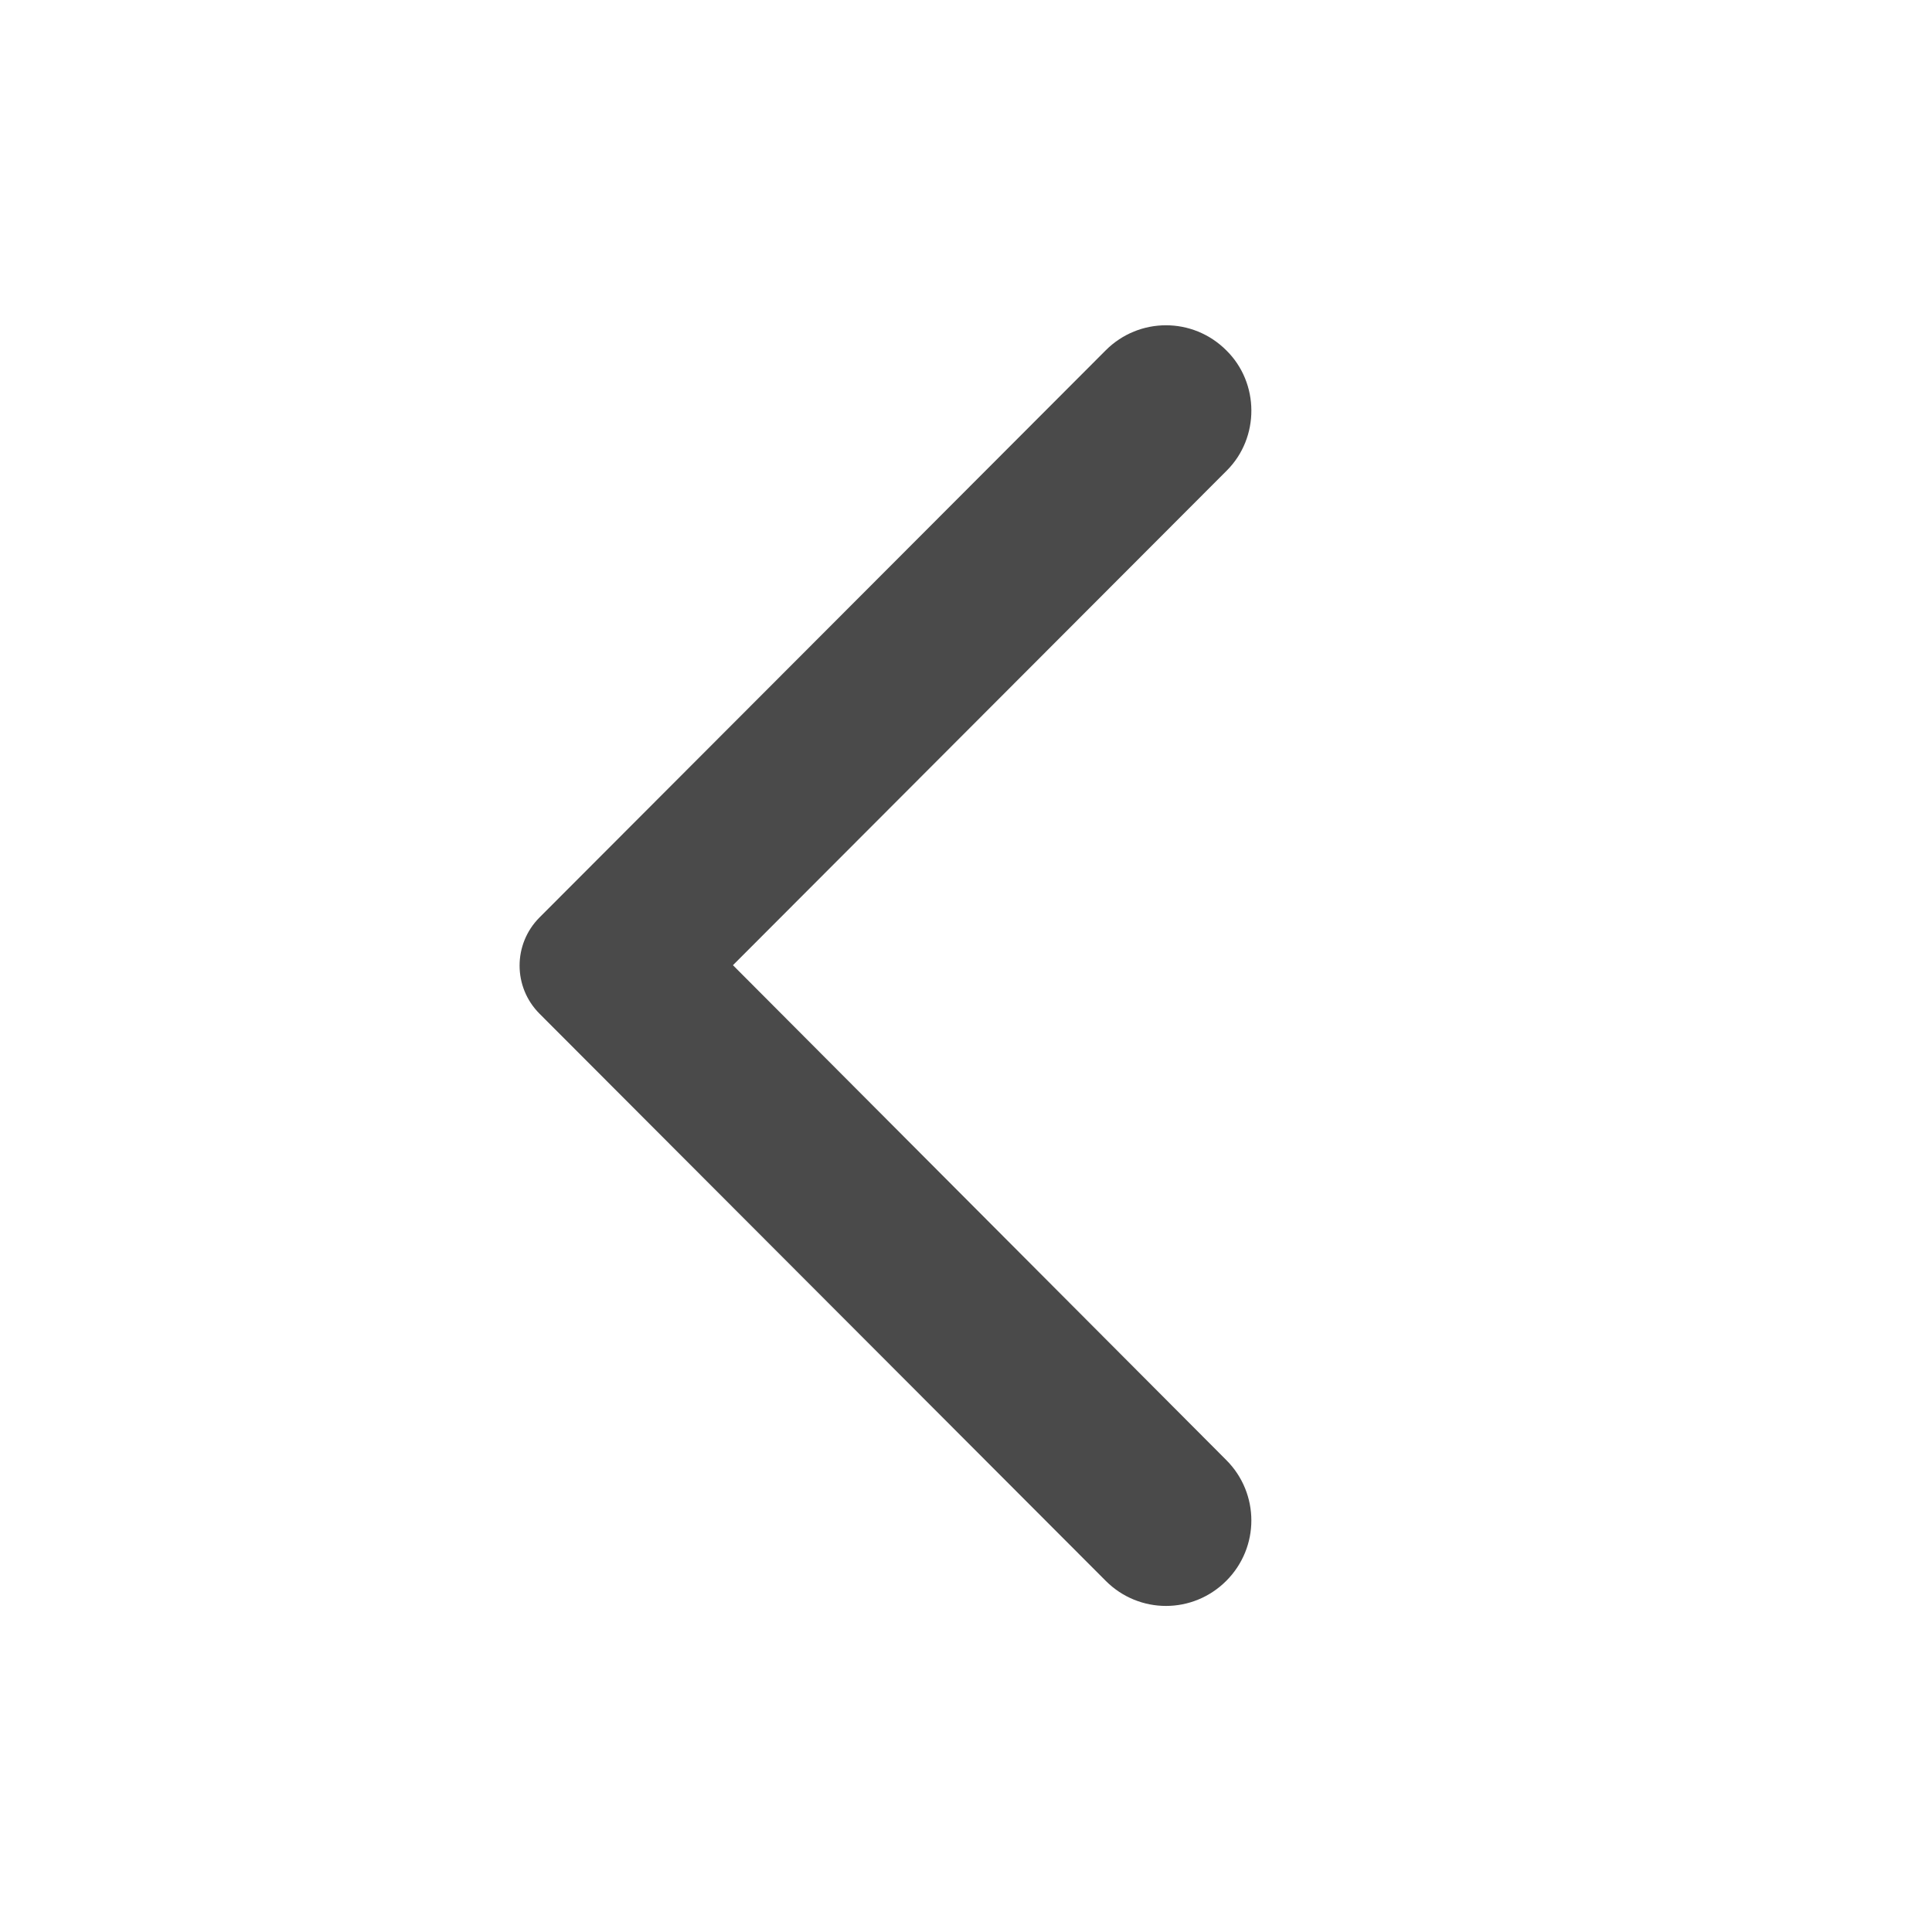 <svg xmlns="http://www.w3.org/2000/svg" width="48" height="48" viewBox="0 0 48 48">
    <g fill="none" fill-rule="evenodd">
        <g>
            <path d="M2 4.444L42 4.444 42 44.444 2 44.444z" opacity=".87"/>
            <path fill="#4A4A4A" d="M30.467 8.704c-.83-.83-2.167-.83-2.996 0l-14.067 14.09c-.66.662-.66 1.73 0 2.391l14.067 14.09c.829.832 2.166.832 2.996 0 .83-.83.83-2.17 0-3L18.21 23.98l12.273-12.293c.812-.814.812-2.17-.017-2.984z"/>
        </g>
    </g>
</svg>

